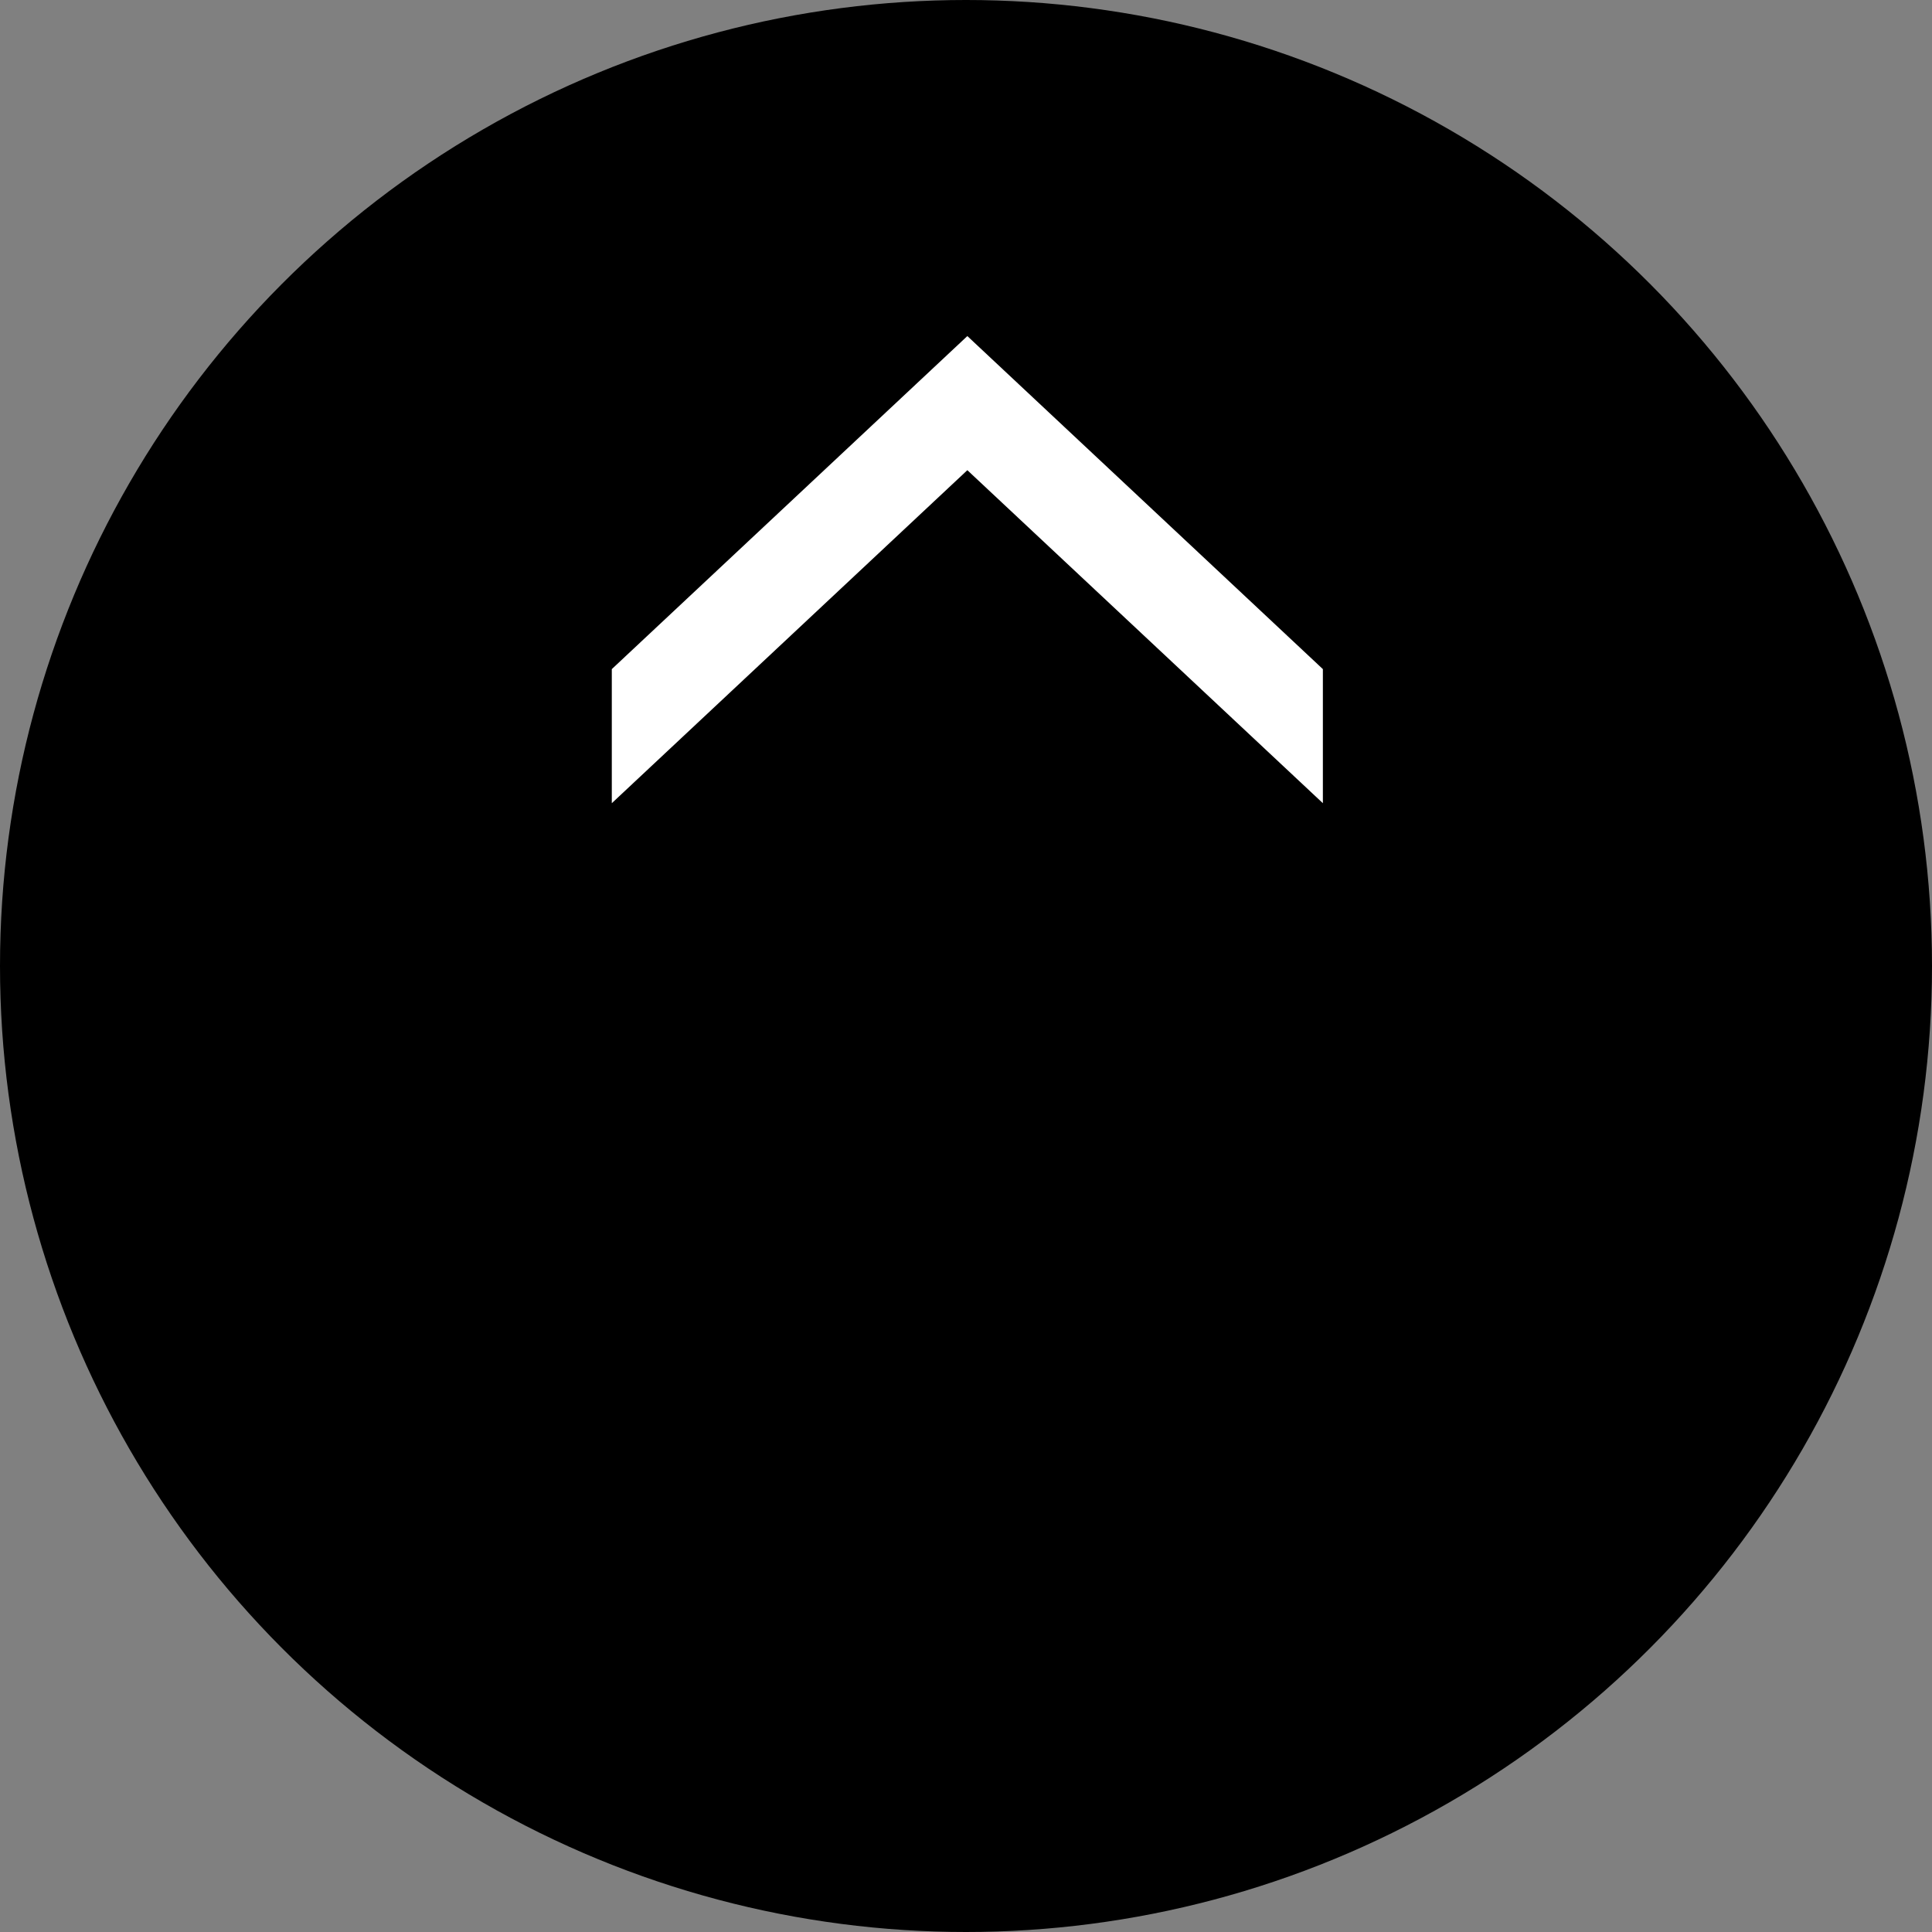 <svg xmlns="http://www.w3.org/2000/svg" width="60" height="60" viewBox="0 0 60 60">
  <rect x="0" y="0" width="60" height="60" fill="#808080" stroke="none"/>
  <g id="グループ_75621" data-name="グループ 75621" transform="translate(-315 -10704)">
    <circle id="楕円形_11" data-name="楕円形 11" cx="30" cy="30" r="30" transform="translate(315 10704)"/>
    <path id="パス_53" data-name="パス 53" d="M0,0,10.342,11.042,0,22.083H4.164L14.507,11.042,4.164,0Z" transform="translate(334 10728.944) rotate(-90)" fill="#fff"/>
  </g>
</svg>

